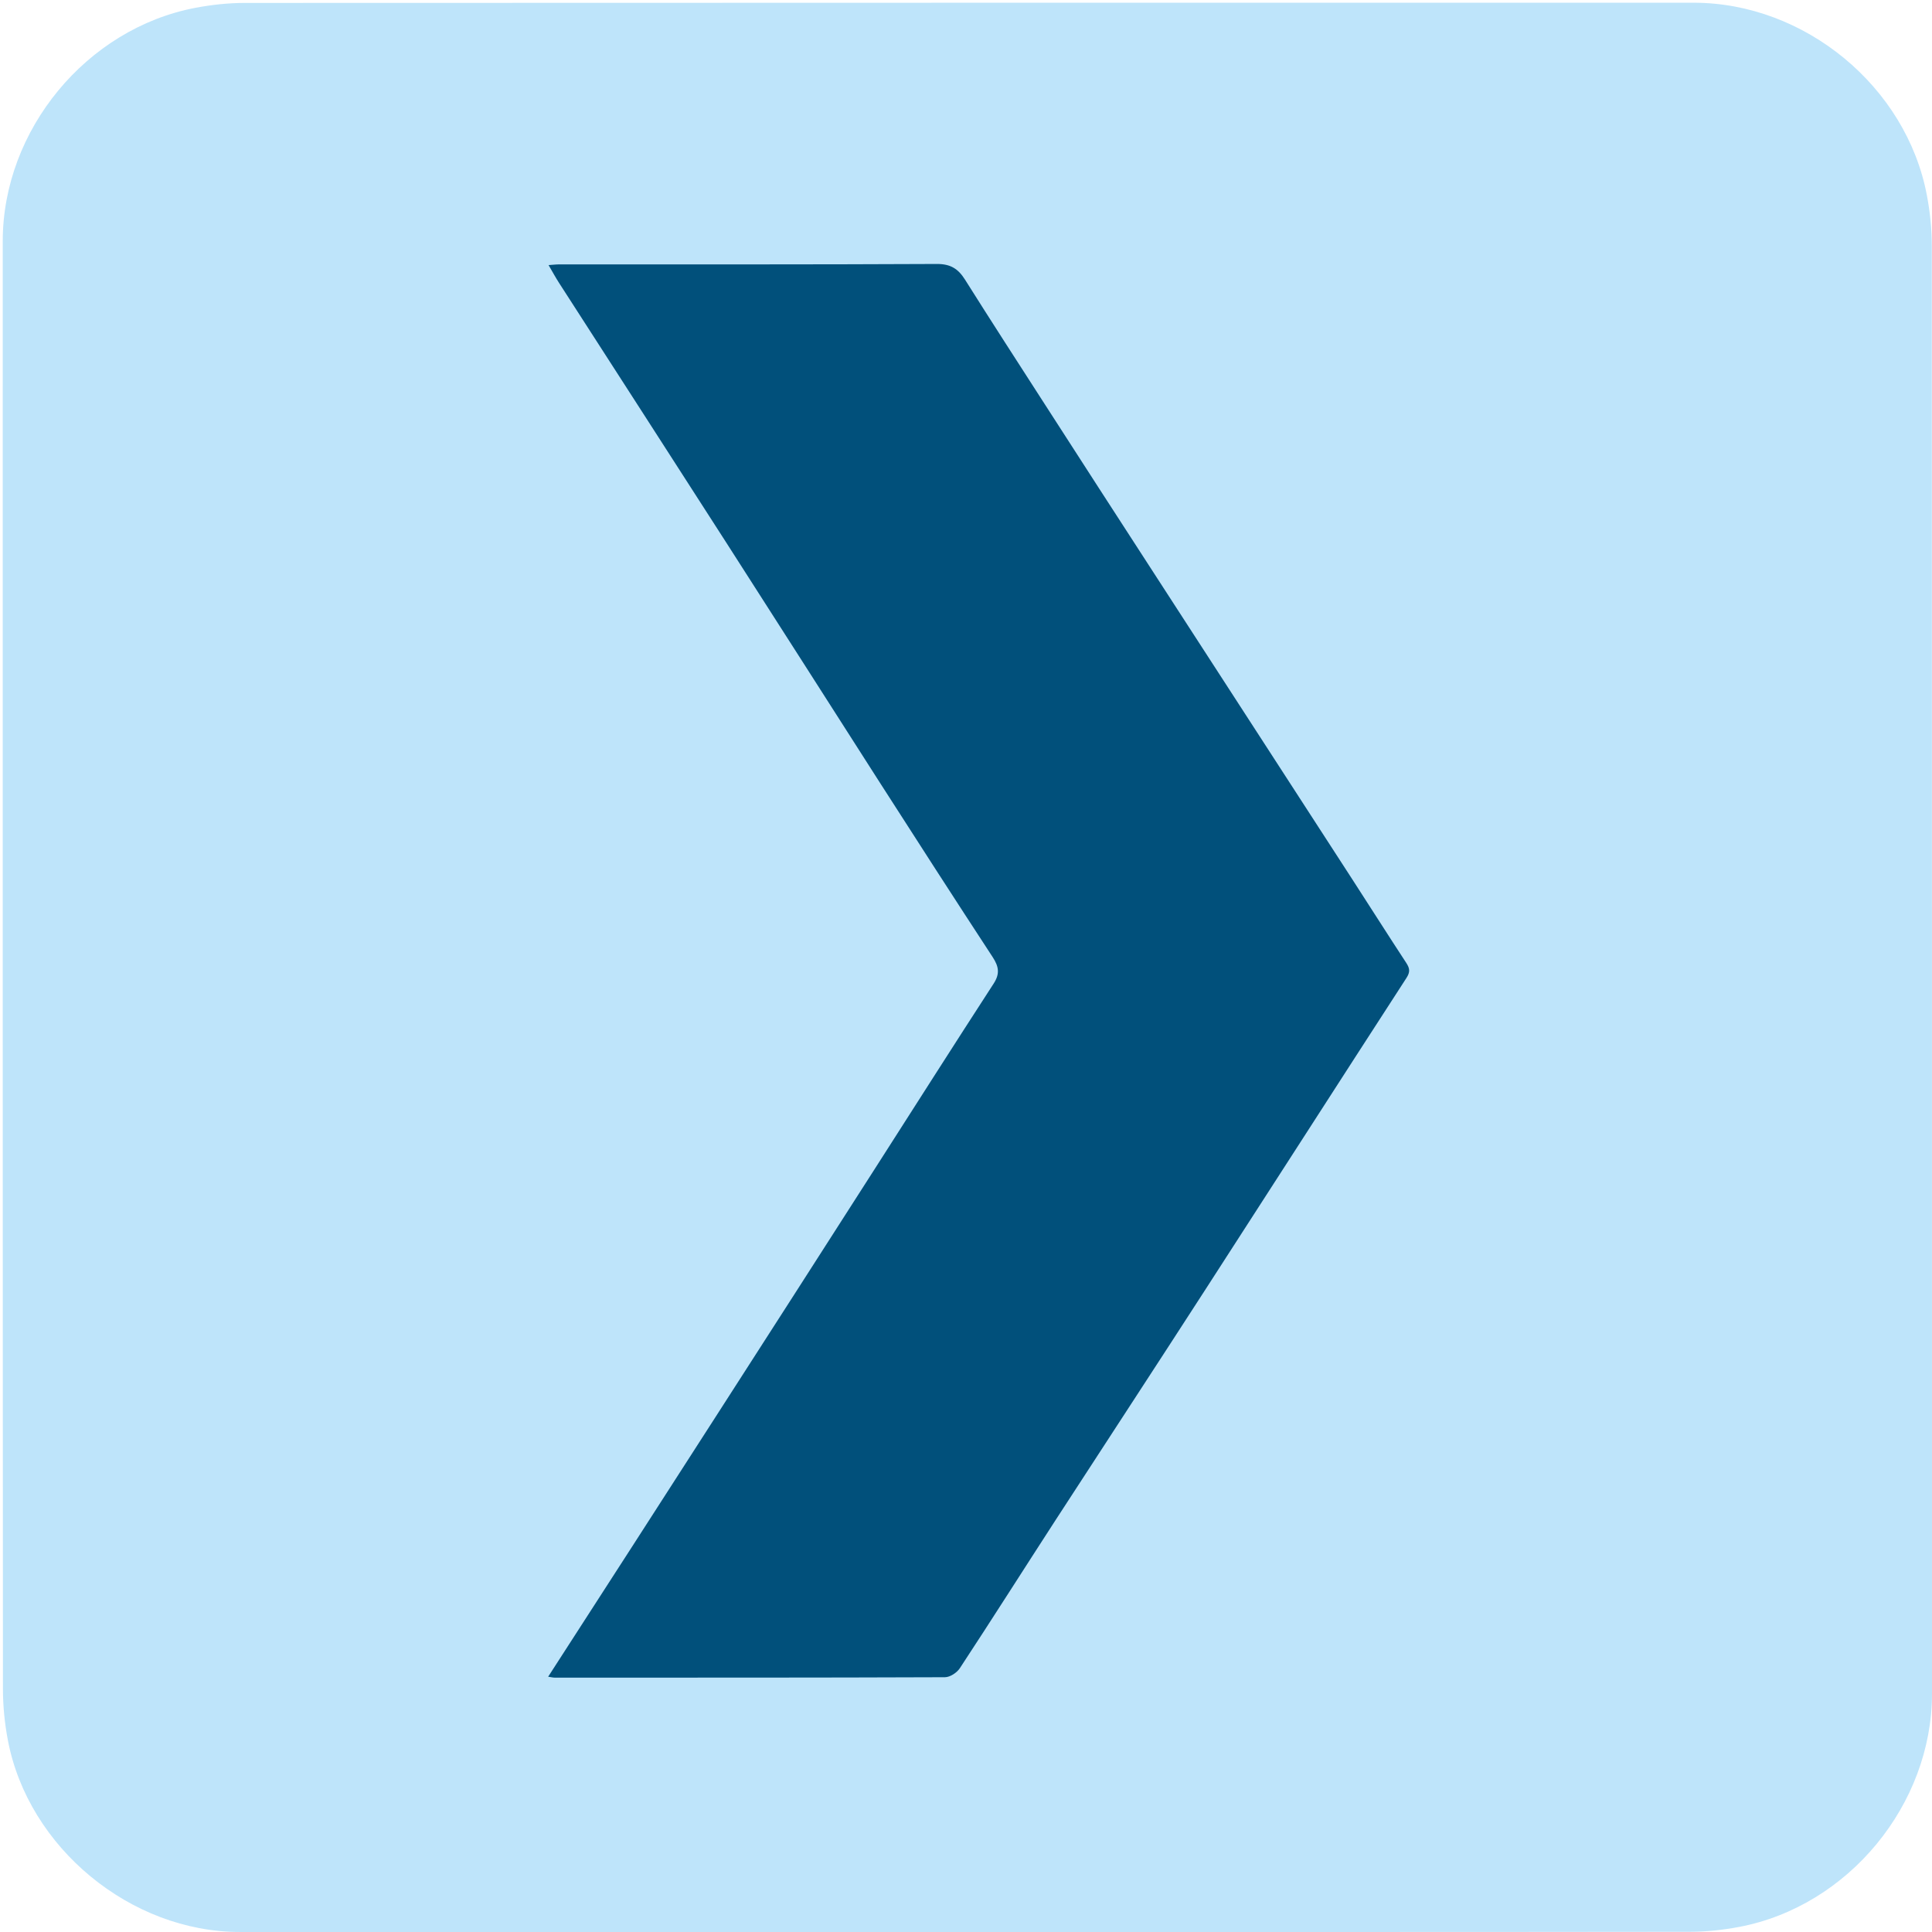 <?xml version="1.0" encoding="UTF-8" standalone="no"?>
<svg
   xmlns:dc="http://purl.org/dc/elements/1.1/"
   xmlns:cc="http://creativecommons.org/ns#"
   xmlns:rdf="http://www.w3.org/1999/02/22-rdf-syntax-ns#"
   xmlns:svg="http://www.w3.org/2000/svg"
   xmlns="http://www.w3.org/2000/svg"
   xmlns:sodipodi="http://sodipodi.sourceforge.net/DTD/sodipodi-0.dtd"
   xmlns:inkscape="http://www.inkscape.org/namespaces/inkscape"
   id="e5ic1kg90mcx1"
   viewBox="0 0 762 762"
   width="500"
   height="500"
   shape-rendering="geometricPrecision"
   text-rendering="geometricPrecision"
   version="1.1"
   sodipodi:docname="plex.svg"
   inkscape:version="0.92.4 (5da689c313, 2019-01-14)">
  <defs
     id="defs11" />
  <sodipodi:namedview
     pagecolor="#ffffff"
     bordercolor="#666666"
     borderopacity="1"
     objecttolerance="10"
     gridtolerance="10"
     guidetolerance="10"
     inkscape:pageopacity="0"
     inkscape:pageshadow="2"
     inkscape:window-width="732"
     inkscape:window-height="480"
     id="namedview9"
     showgrid="false"
     inkscape:zoom="0.30971129"
     inkscape:cx="381"
     inkscape:cy="381"
     inkscape:window-x="0"
     inkscape:window-y="0"
     inkscape:window-maximized="0"
     inkscape:current-layer="e5ic1kg90mcx1" />
  <style
     id="style2"><![CDATA[#e5ic1kg90mcx1{pointer-events: all} #e5ic1kg90mcx1:hover * {animation-play-state: running !important}#e5ic1kg90mcx4_ts {animation: e5ic1kg90mcx4_ts__ts 10000ms linear infinite normal forwards}@keyframes e5ic1kg90mcx4_ts__ts { 0% {transform: translate(172.598px,437.585px) scale(1,1)} 26.667% {transform: translate(172.598px,437.585px) scale(1,1);animation-timing-function: cubic-bezier(0.42,0,0.58,1)} 40% {transform: translate(172.598px,437.585px) scale(0,0);animation-timing-function: cubic-bezier(0.42,0,0.58,1)} 60% {transform: translate(172.598px,437.585px) scale(0,0);animation-timing-function: cubic-bezier(0.42,0,0.58,1)} 73.333% {transform: translate(172.598px,437.585px) scale(1,1);animation-timing-function: cubic-bezier(0.42,0,0.58,1)} 100% {transform: translate(172.598px,437.585px) scale(1,1)} }]]></style>
  <g
     id="e5ic1kg90mcx2"
     transform="matrix(4 0 0 4 -304.4 -1367.446)">
    <path
       id="e5ic1kg90mcx3"
       d="M171.36,532.36C147.49,532.36,123.62,532.36,99.76,532.36C88.98,532.36,78.9,524.06,76.88,513.47C76.56,511.8,76.39,510.07,76.39,508.37C76.36,460.79,76.37,413.22,76.37,365.64C76.37,354.69,84.62,344.67,95.38,342.63C96.97,342.33,98.62,342.15,100.24,342.15C147.86,342.13,195.47,342.13,243.09,342.13C254.04,342.13,264.08,350.39,266.1,361.14C266.41,362.77,266.58,364.46,266.58,366.12C266.6,413.7,266.6,461.27,266.6,508.85C266.6,519.8,258.35,529.82,247.59,531.86C246,532.16,244.35,532.34,242.73,532.34C218.94,532.37,195.15,532.36,171.36,532.36Z"
       fill="#bee4fa"
       stroke="none"
       stroke-width="1" />
    <g
       id="e5ic1kg90mcx4_ts"
       transform="translate(172.598,437.585) scale(1,1)">
      <path
         id="e5ic1kg90mcx4"
         d="M130.15,507.19C130.48,507.24,130.63,507.28,130.78,507.28C143.61,507.28,156.44,507.29,169.27,507.24C169.78,507.24,170.46,506.79,170.75,506.34C173.93,501.5,177.03,496.61,180.18,491.75C185.12,484.14,190.09,476.55,195.01,468.93C201.61,458.72,208.17,448.49,214.78,438.29C215.16,437.7,215.11,437.35,214.77,436.82C212.98,434.09,211.23,431.33,209.45,428.58C202.93,418.51,196.4,408.45,189.89,398.39C186.28,392.82,182.67,387.24,179.08,381.66C176.46,377.59,173.83,373.53,171.25,369.43C170.57,368.35,169.81,367.88,168.46,367.89C156.07,367.95,143.68,367.93,131.29,367.93C130.95,367.93,130.62,367.97,130.19,368C130.58,368.67,130.88,369.22,131.22,369.75C136.74,378.32,142.27,386.89,147.78,395.47C152.81,403.3,157.81,411.15,162.83,418.99C166.53,424.76,170.24,430.52,173.99,436.25C174.58,437.16,174.71,437.87,174.08,438.84C170.11,444.96,166.2,451.11,162.27,457.25C157.08,465.35,151.89,473.45,146.68,481.54C141.22,490.05,135.73,498.54,130.15,507.19Z"
         transform="translate(-172.598,-437.585)"
         fill="#01507b"
         stroke="none"
         stroke-width="1" />
    </g>
  </g>
</svg>
